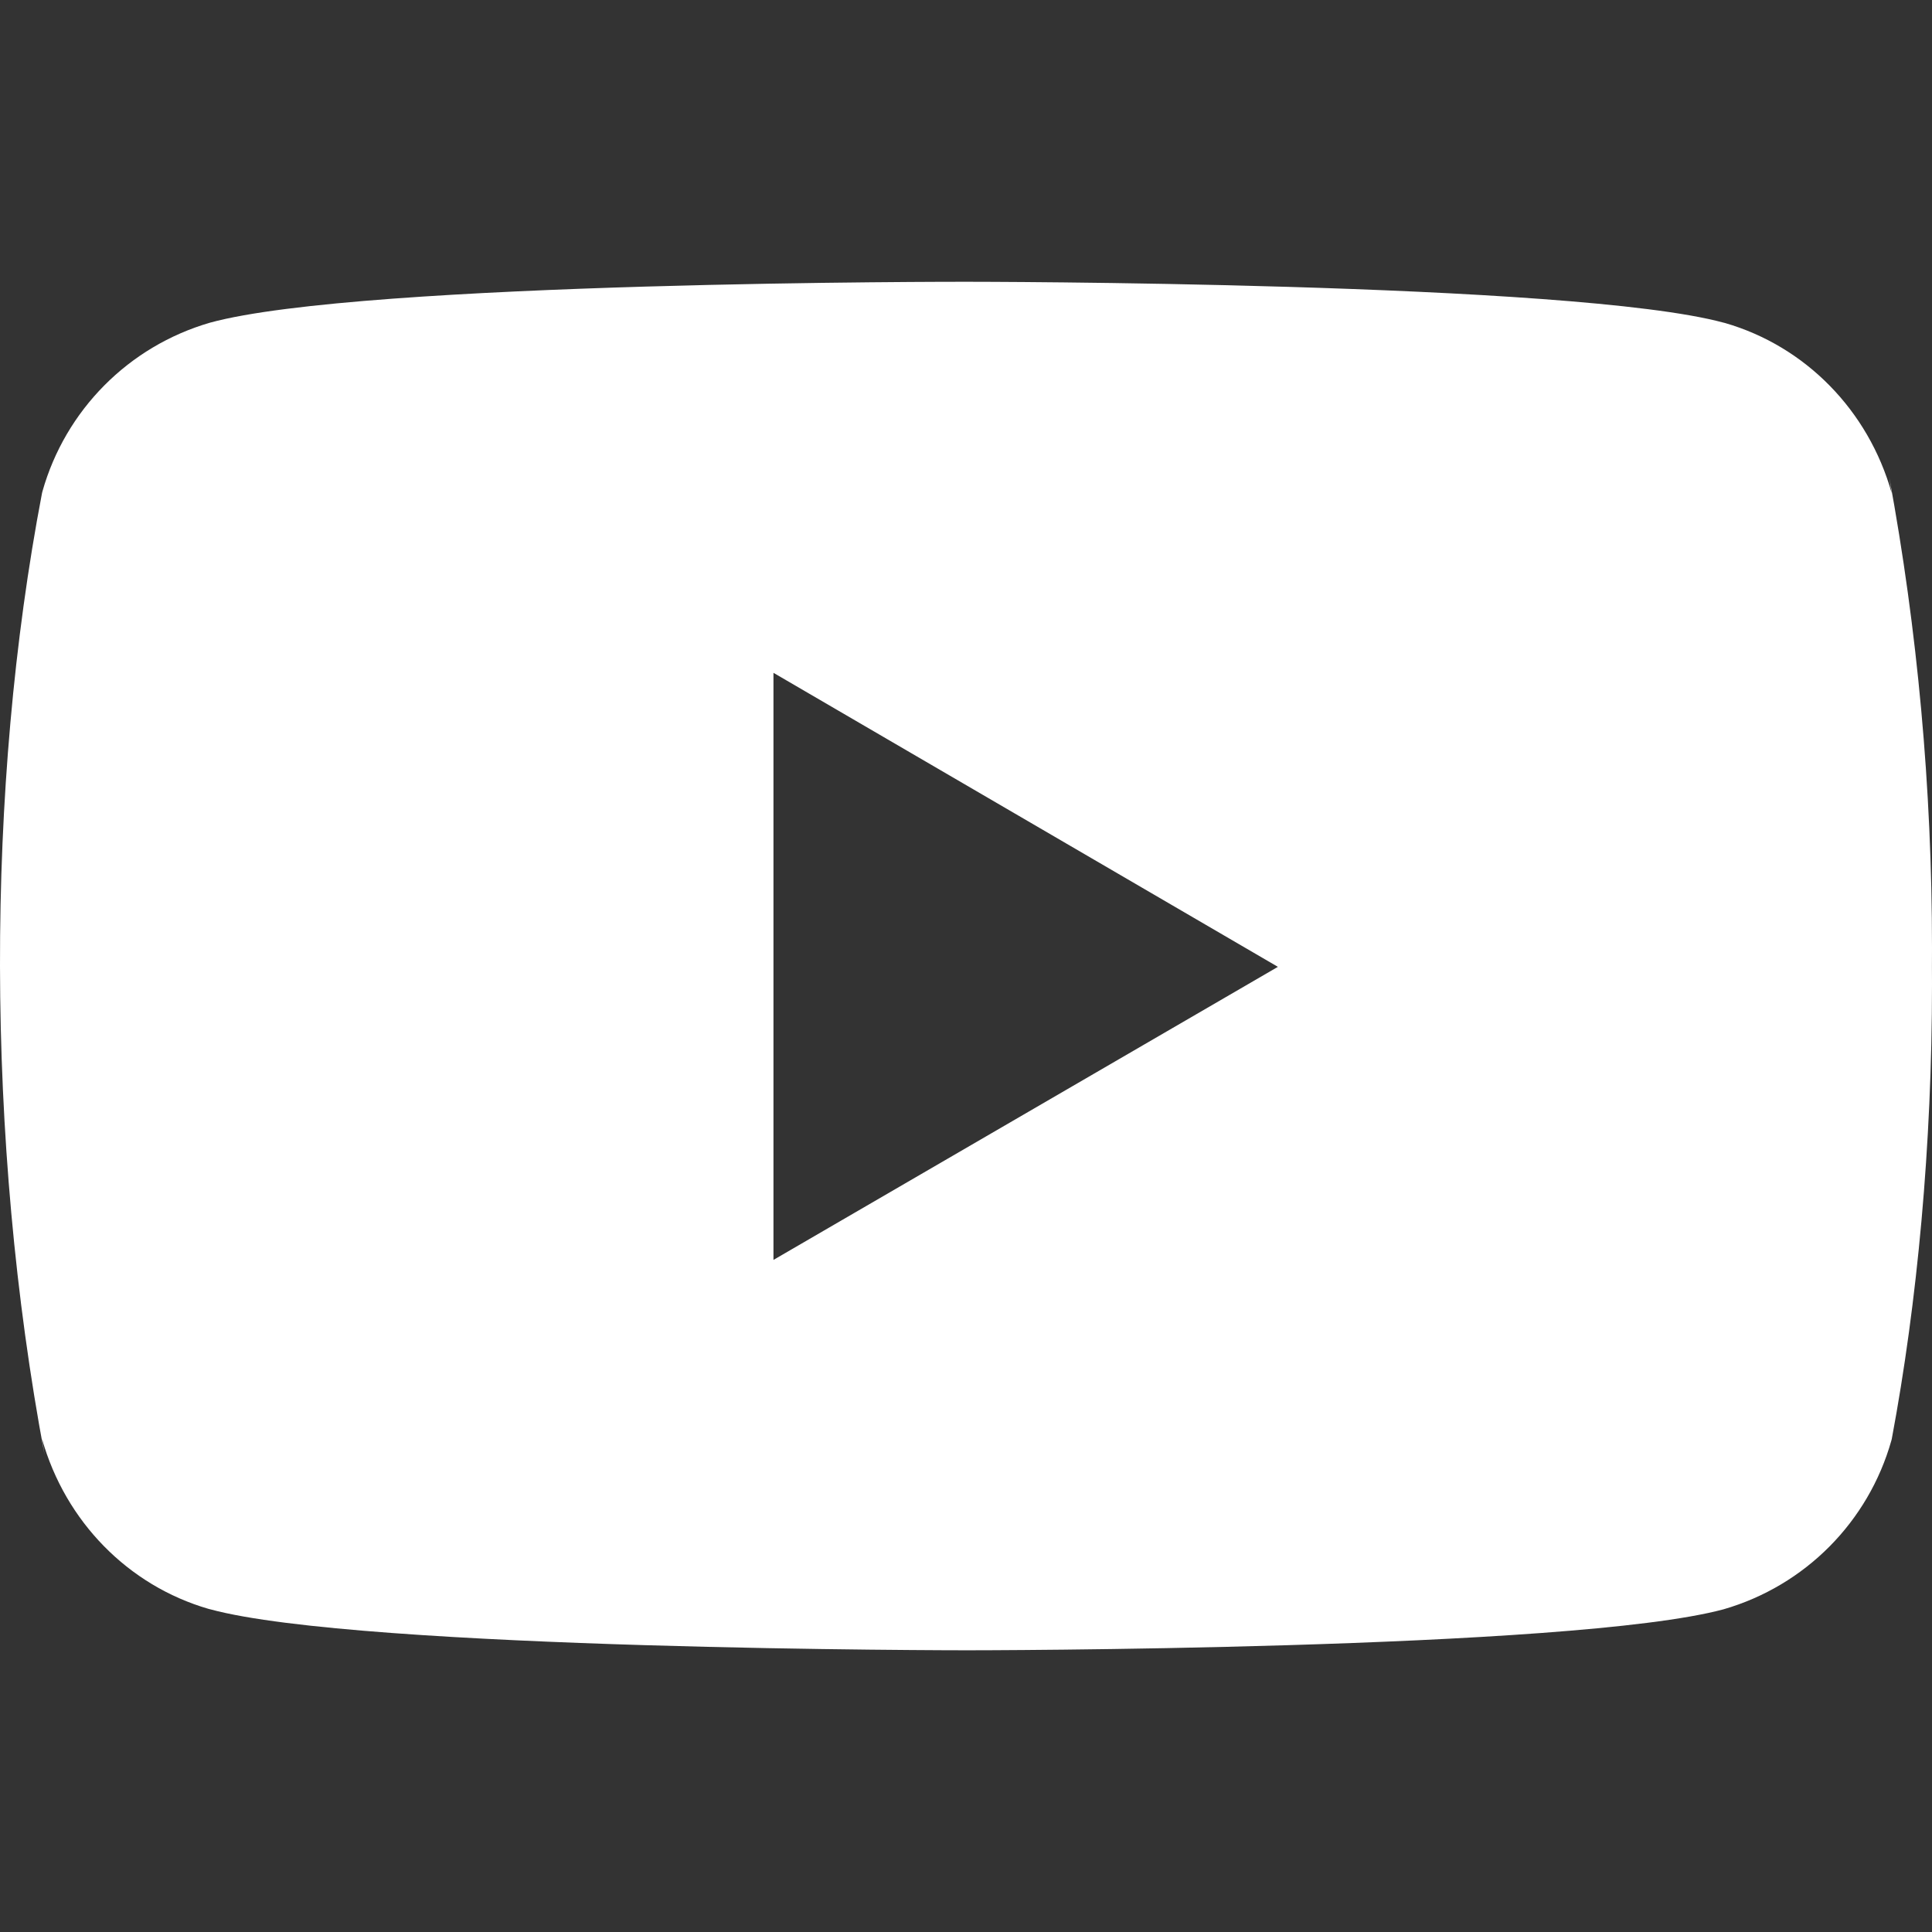 <svg width="32" height="32" viewBox="0 0 32 32" fill="none" xmlns="http://www.w3.org/2000/svg">
<rect x="0" y="0" width="32" height="32" fill="#333333" stroke="none"/>
<g clip-path="url(#clip0)">
<path d="M31.292 7.906L31.332 8.167C30.946 6.795 29.902 5.736 28.575 5.351L28.547 5.344C26.052 4.667 16.014 4.667 16.014 4.667C16.014 4.667 6 4.654 3.48 5.344C2.128 5.736 1.083 6.795 0.703 8.139L0.696 8.167C-0.236 13.035 -0.242 18.884 0.738 24.096L0.696 23.832C1.083 25.204 2.127 26.263 3.454 26.648L3.482 26.655C5.974 27.334 16.015 27.334 16.015 27.334C16.015 27.334 26.027 27.334 28.548 26.655C29.902 26.263 30.947 25.204 31.327 23.86L31.334 23.832C31.758 21.568 32 18.963 32 16.302C32 16.204 32 16.106 31.999 16.007C32 15.916 32 15.808 32 15.7C32 13.038 31.758 10.432 31.292 7.906ZM12.811 20.868V11.144L21.166 16.014L12.811 20.868Z" fill="white"/>
</g>
<defs>
<clipPath id="clip0">
<rect width="32" height="32" fill="white"/>
</clipPath>
</defs>
</svg>
